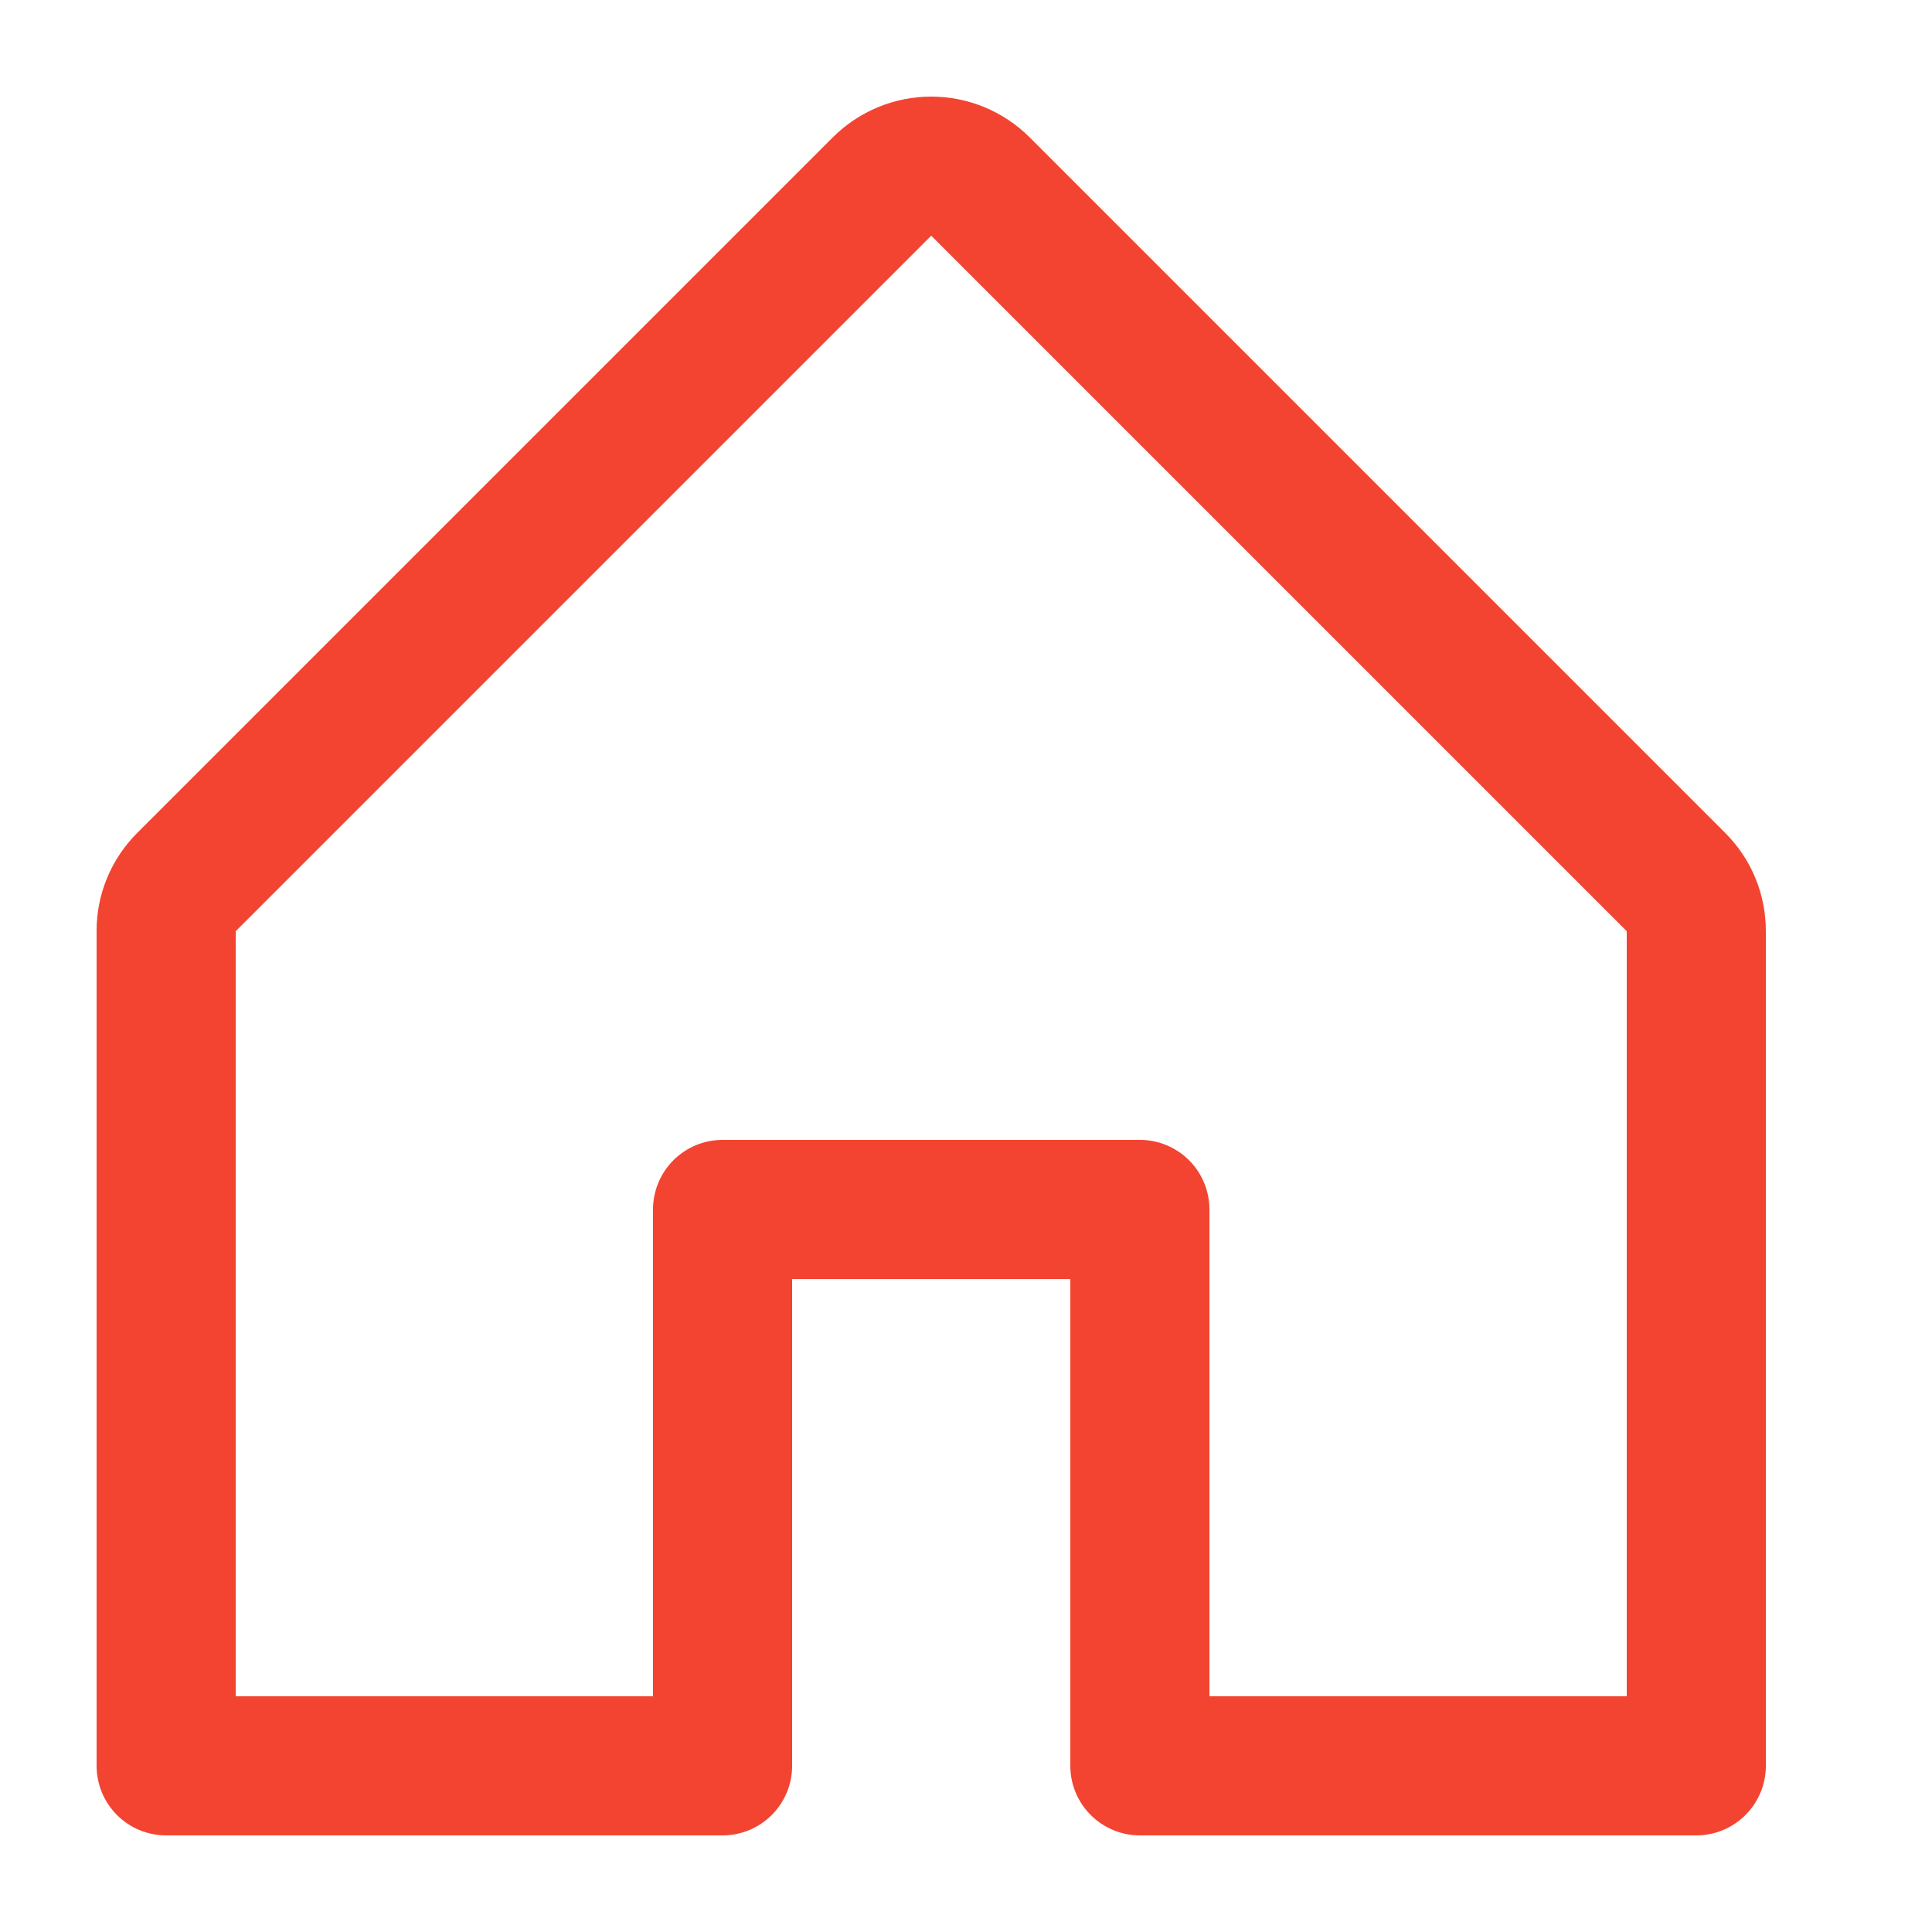<svg width="20" height="20" viewBox="0 0 20 20" fill="none" xmlns="http://www.w3.org/2000/svg">
<path d="M17.858 8.621L10.658 1.421C10.388 1.152 10.022 1 9.64 1C9.258 1 8.892 1.152 8.622 1.421L1.422 8.621C1.288 8.755 1.181 8.913 1.109 9.088C1.036 9.263 0.999 9.451 1 9.64V18.28C1 18.471 1.076 18.654 1.211 18.789C1.346 18.924 1.529 19 1.72 19H7.48C7.671 19 7.854 18.924 7.989 18.789C8.124 18.654 8.2 18.471 8.2 18.28V13.24H11.08V18.28C11.08 18.471 11.156 18.654 11.291 18.789C11.426 18.924 11.609 19 11.8 19H17.56C17.751 19 17.934 18.924 18.069 18.789C18.204 18.654 18.28 18.471 18.28 18.28V9.64C18.28 9.451 18.244 9.263 18.171 9.088C18.099 8.913 17.992 8.755 17.858 8.621ZM16.84 17.56H12.52V12.52C12.52 12.329 12.444 12.146 12.309 12.011C12.174 11.876 11.991 11.8 11.8 11.8H7.48C7.289 11.8 7.106 11.876 6.971 12.011C6.836 12.146 6.76 12.329 6.76 12.52V17.56H2.44V9.64L9.64 2.44L16.84 9.64V17.56Z" fill="#F24431"/>
</svg>
